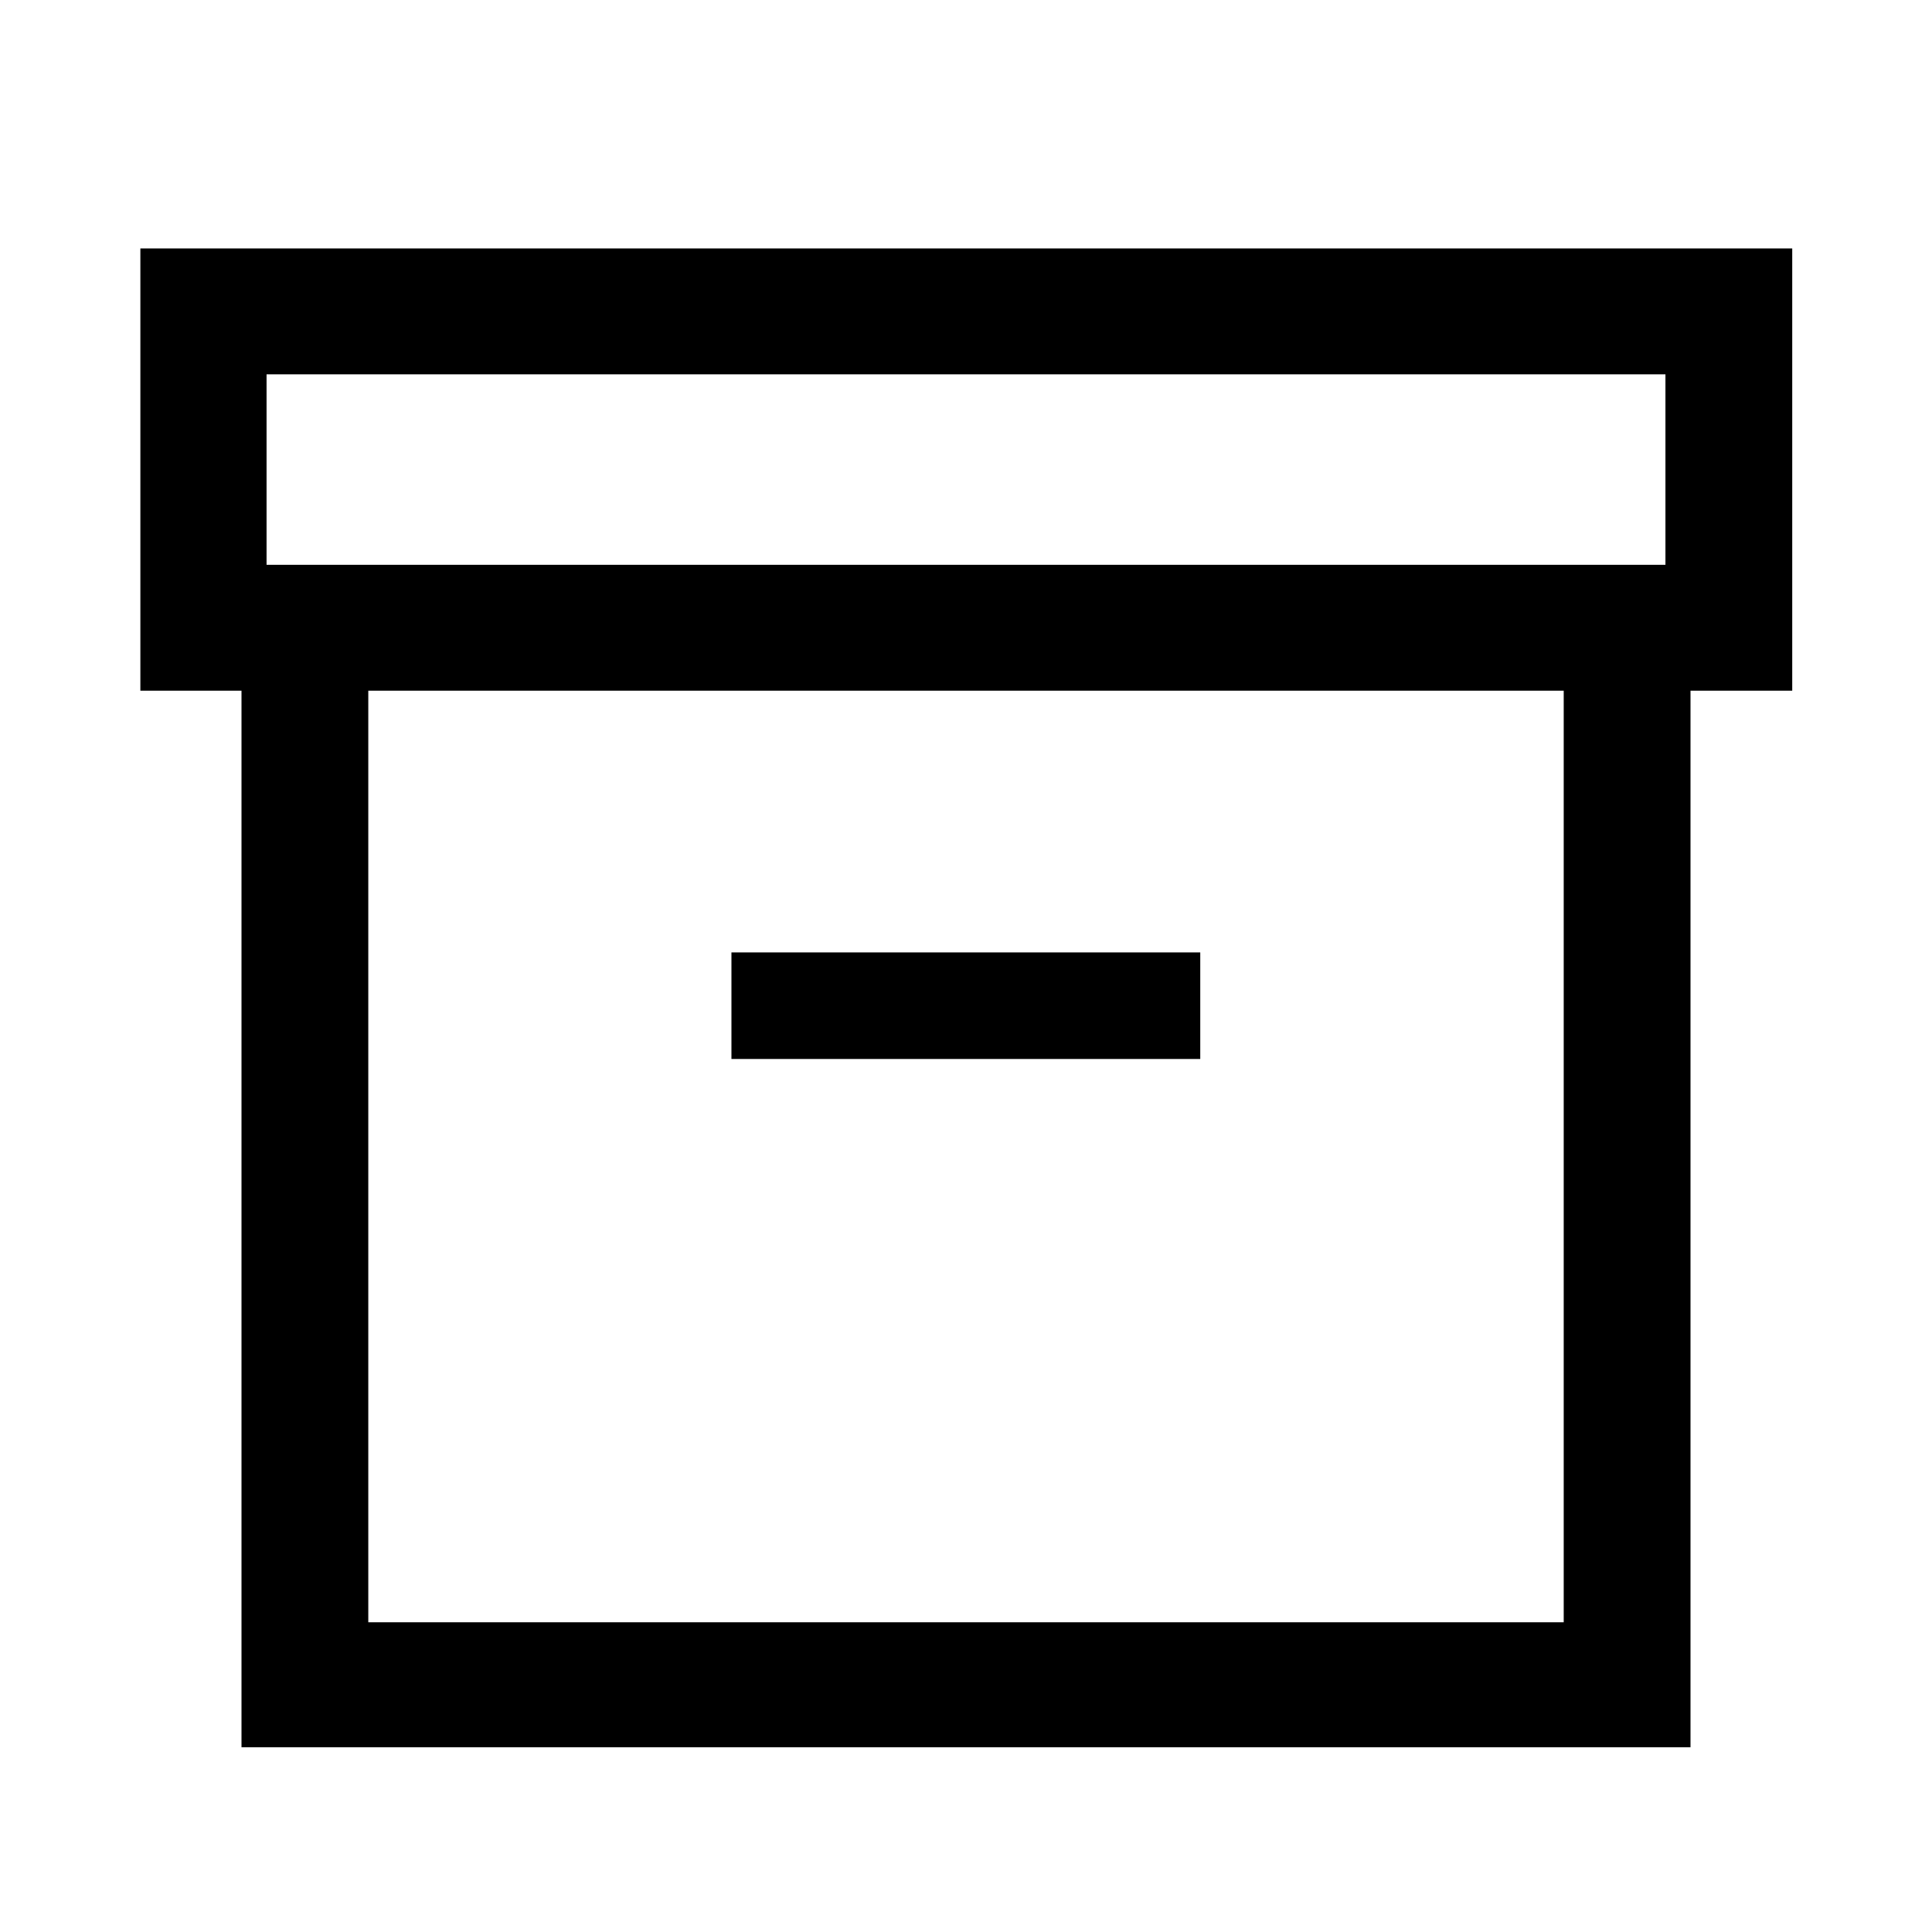 <svg id="Layer_1" data-name="Layer 1" xmlns="http://www.w3.org/2000/svg" viewBox="0 0 64 64"><path d="M4.65,22.88H8v35H56v-35h3.37V8.23H4.65ZM51.8,53.74H12.2V22.88H51.8ZM8.83,12.4H55.17v6.31H8.83Z"/><rect x="24.23" y="31.55" width="15.53" height="3.53"/></svg>